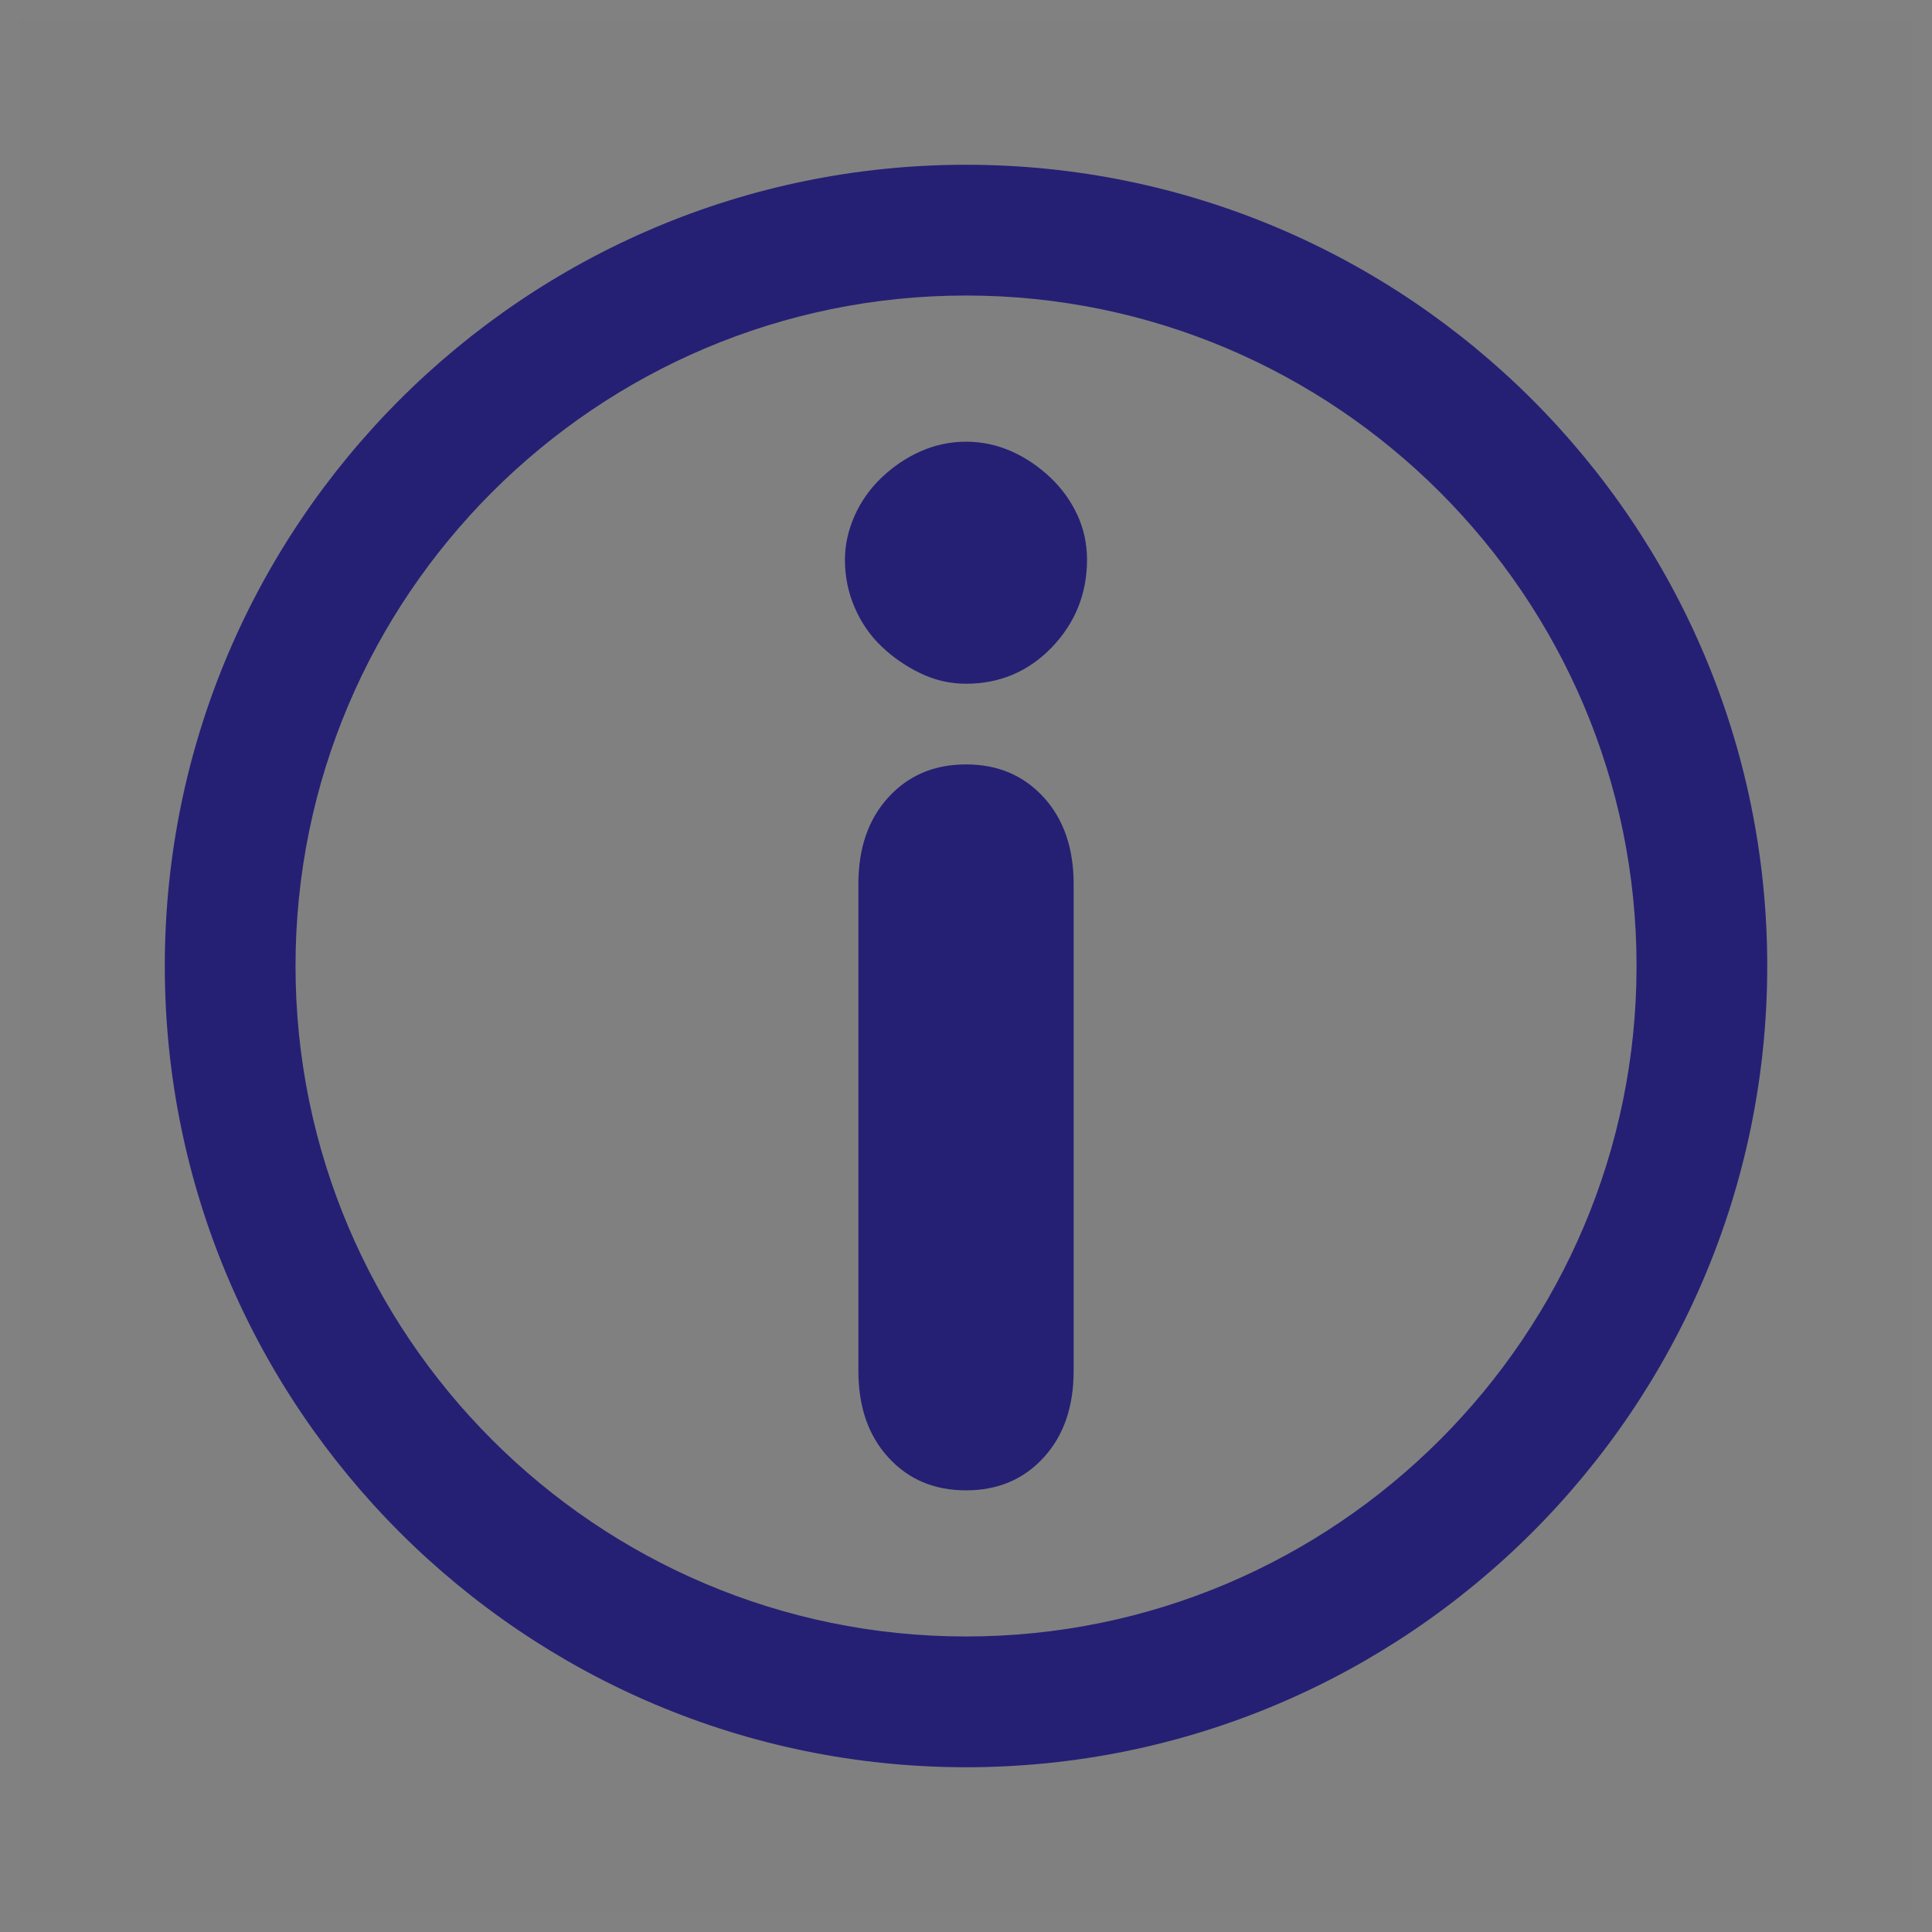 <?xml version="1.0" encoding="utf-8"?>
<!-- Generator: Adobe Illustrator 15.1.0, SVG Export Plug-In  -->
<!DOCTYPE svg PUBLIC "-//W3C//DTD SVG 1.1//EN" "http://www.w3.org/Graphics/SVG/1.1/DTD/svg11.dtd">
<svg version="1.1"
	 xmlns="http://www.w3.org/2000/svg" xmlns:xlink="http://www.w3.org/1999/xlink" xmlns:a="http://ns.adobe.com/AdobeSVGViewerExtensions/3.0/"
	 x="0px" y="0px" width="50px" height="50px" viewBox="0 0 50 50" enable-background="new 0 0 50 50" xml:space="preserve">
<rect x="0" y="0" width="50" height="50" fill="#808080" stroke="none"/>
<defs>
</defs>
<path opacity="0.01" fill="#FFFFFF" d="M0,0v50h50V0H0z M49.5,49.5h-49v-49h49V49.5z"/>
<path fill="#252074" d="M25.001,19.783c-0.826,0-1.496,0.286-2.012,0.854c-0.518,0.567-0.774,1.313-0.774,2.242v12.596
	c0,0.933,0.257,1.677,0.774,2.242c0.516,0.568,1.186,0.853,2.012,0.853c0.825,0,1.494-0.285,2.012-0.853
	c0.516-0.565,0.773-1.31,0.773-2.242V22.879c0-0.929-0.258-1.675-0.773-2.242C26.495,20.069,25.826,19.783,25.001,19.783z
	 M27.187,12.361c-0.299-0.282-0.633-0.512-1.006-0.679c-0.375-0.166-0.77-0.251-1.18-0.251c-0.412,0-0.807,0.085-1.18,0.251
	c-0.375,0.167-0.71,0.396-1.006,0.679c-0.298,0.282-0.529,0.611-0.696,0.982c-0.167,0.376-0.252,0.757-0.252,1.146
	c0,0.436,0.085,0.847,0.252,1.233c0.167,0.389,0.398,0.724,0.696,1.009c0.296,0.282,0.631,0.513,1.006,0.693
	c0.373,0.181,0.768,0.271,1.18,0.271c0.876,0,1.618-0.317,2.223-0.945c0.605-0.632,0.908-1.391,0.908-2.262
	c0-0.417-0.084-0.801-0.25-1.162C27.714,12.966,27.483,12.643,27.187,12.361z M25.001,4.264C13.566,4.264,4.265,13.566,4.265,25
	c0,11.434,9.302,20.736,20.736,20.736c11.433,0,20.735-9.302,20.735-20.736C45.736,13.566,36.434,4.264,25.001,4.264z
	 M25.001,42.352c-9.568,0-17.353-7.785-17.353-17.352c0-9.568,7.784-17.352,17.353-17.352c9.565,0,17.353,7.784,17.353,17.352
	C42.354,34.567,34.566,42.352,25.001,42.352z"/>
</svg>
